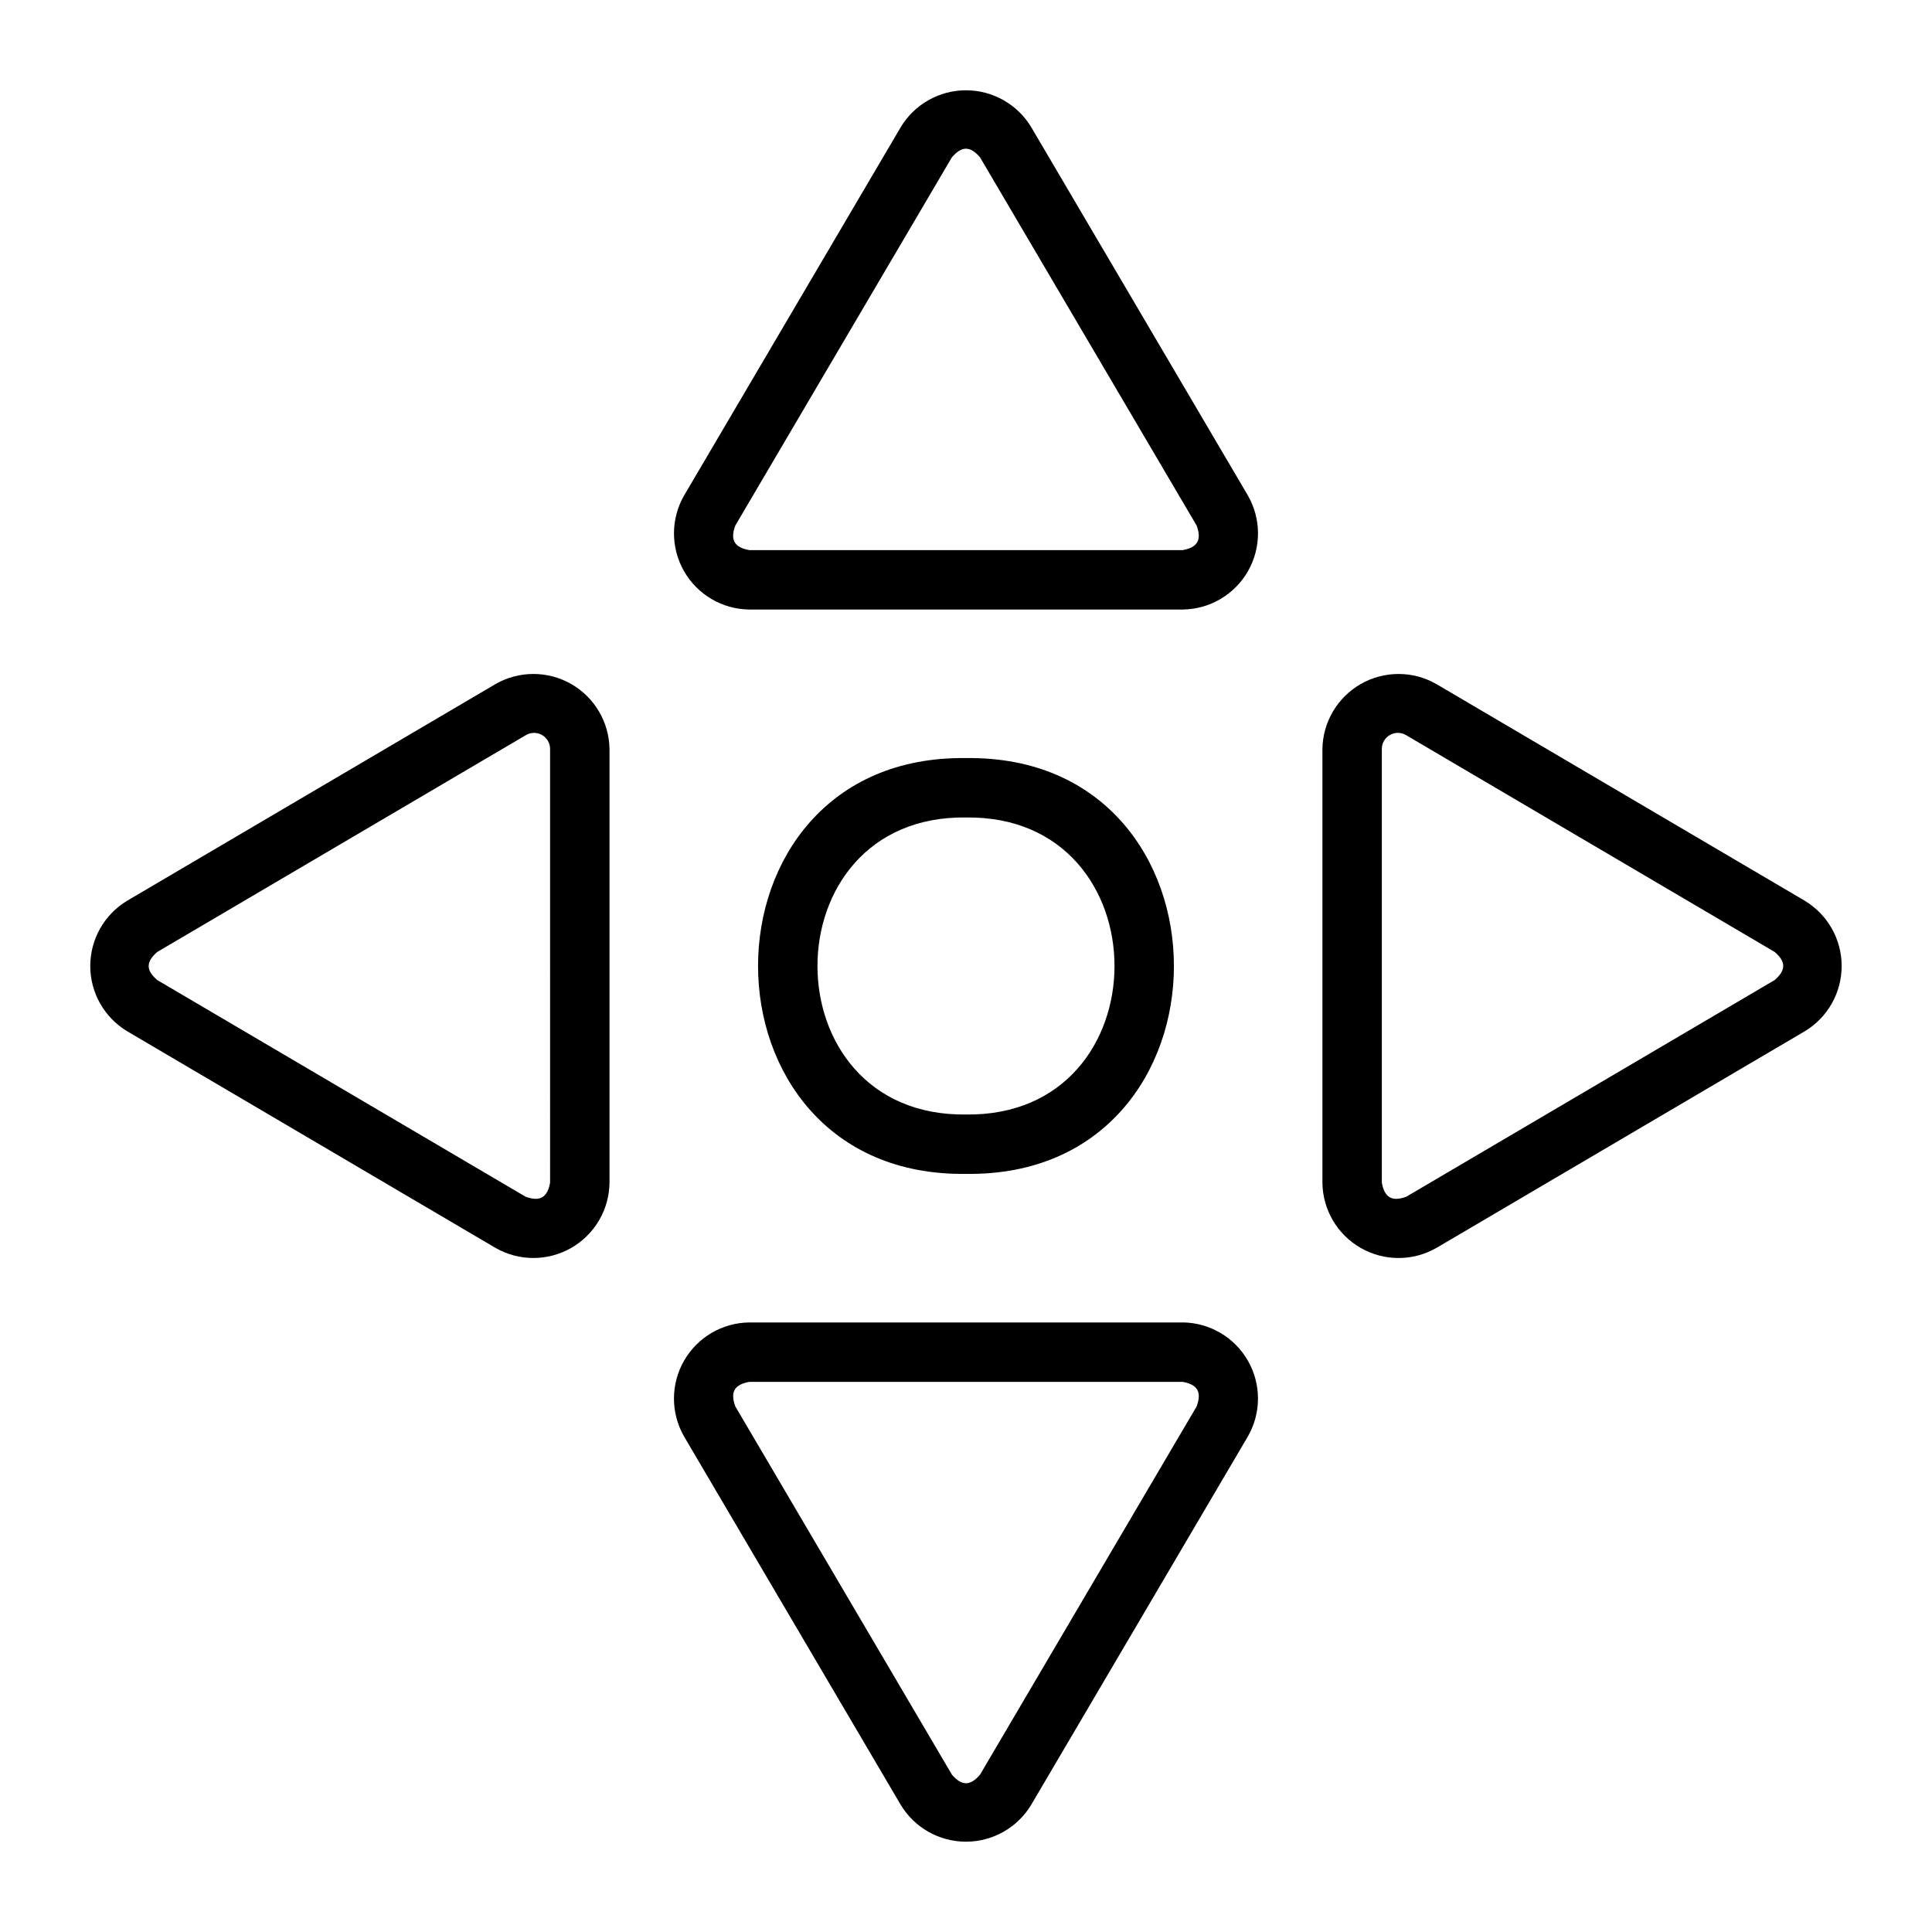 <?xml version="1.0" encoding="UTF-8"?>
<!-- Uploaded to: SVG Repo, www.svgrepo.com, Generator: SVG Repo Mixer Tools -->
<svg fill="#000000" width="800px" height="800px" version="1.1" viewBox="144 144 512 512" xmlns="http://www.w3.org/2000/svg">
 <path d="m400 344.9c-73.477-1-73.477 111.18-0.004 110.19 73.473 1.004 73.469-111.18 0.004-110.19zm-0.004 15.742c52.48-0.707 52.48 79.418 0.004 78.711-52.484 0.711-52.484-79.418-0.004-78.715zm57.406 133.82h-114.82c-7.164 0.07-13.758 3.938-17.312 10.16-3.559 6.223-3.551 13.863 0.023 20.074l57.402 97.594h0.004c3.648 6.066 10.211 9.777 17.293 9.777 7.078 0 13.641-3.711 17.293-9.781l57.402-97.59c3.578-6.211 3.59-13.855 0.031-20.078-3.559-6.227-10.152-10.094-17.32-10.164zm3.719 22.254-57.402 97.586c-2.609 3.039-4.836 3.035-7.449 0.004l-57.402-97.59c-1.402-3.797-0.262-5.797 3.719-6.512h114.81c3.988 0.707 5.125 2.711 3.723 6.508zm-43.832-339.01c-3.652-6.066-10.215-9.781-17.293-9.781-7.082 0-13.645 3.711-17.293 9.777l-57.402 97.594h-0.004c-3.574 6.211-3.582 13.852-0.023 20.074 3.555 6.223 10.148 10.09 17.312 10.16h114.82c7.164-0.07 13.758-3.938 17.316-10.16 3.555-6.223 3.547-13.863-0.027-20.074zm40.113 112.08h-114.82c-3.984-0.707-5.125-2.715-3.719-6.512l57.402-97.59c2.609-3.031 4.84-3.035 7.449 0l57.402 97.586c1.402 3.801 0.266 5.809-3.719 6.516zm164.88 92.918-97.59-57.402v-0.004c-6.215-3.574-13.855-3.586-20.078-0.027-6.223 3.559-10.09 10.152-10.16 17.316v114.82c0.07 7.168 3.938 13.758 10.16 17.316s13.863 3.547 20.078-0.027l97.594-57.402c6.066-3.652 9.773-10.215 9.773-17.297 0-7.078-3.711-13.641-9.777-17.289zm-7.981 21.02-97.59 57.402c-3.785 1.41-5.805 0.262-6.512-3.719v-114.82c-0.043-1.566 0.777-3.031 2.141-3.809 1.363-0.781 3.043-0.746 4.371 0.09l97.586 57.402c3.039 2.609 3.035 4.84 0.004 7.449zm-339.01-78.426-97.59 57.402v0.004c-6.066 3.648-9.781 10.211-9.781 17.289 0 7.082 3.711 13.645 9.777 17.297l97.594 57.402c6.211 3.574 13.855 3.586 20.074 0.027 6.223-3.559 10.09-10.148 10.16-17.316v-114.82c-0.07-7.164-3.938-13.758-10.156-17.316-6.223-3.559-13.867-3.547-20.078 0.027zm14.488 132.11c-0.707 3.981-2.727 5.129-6.512 3.719l-97.59-57.402c-3.031-2.609-3.035-4.84 0-7.449l97.586-57.402c1.332-0.836 3.012-0.871 4.375-0.094 1.363 0.777 2.188 2.246 2.141 3.812z"/>
</svg>